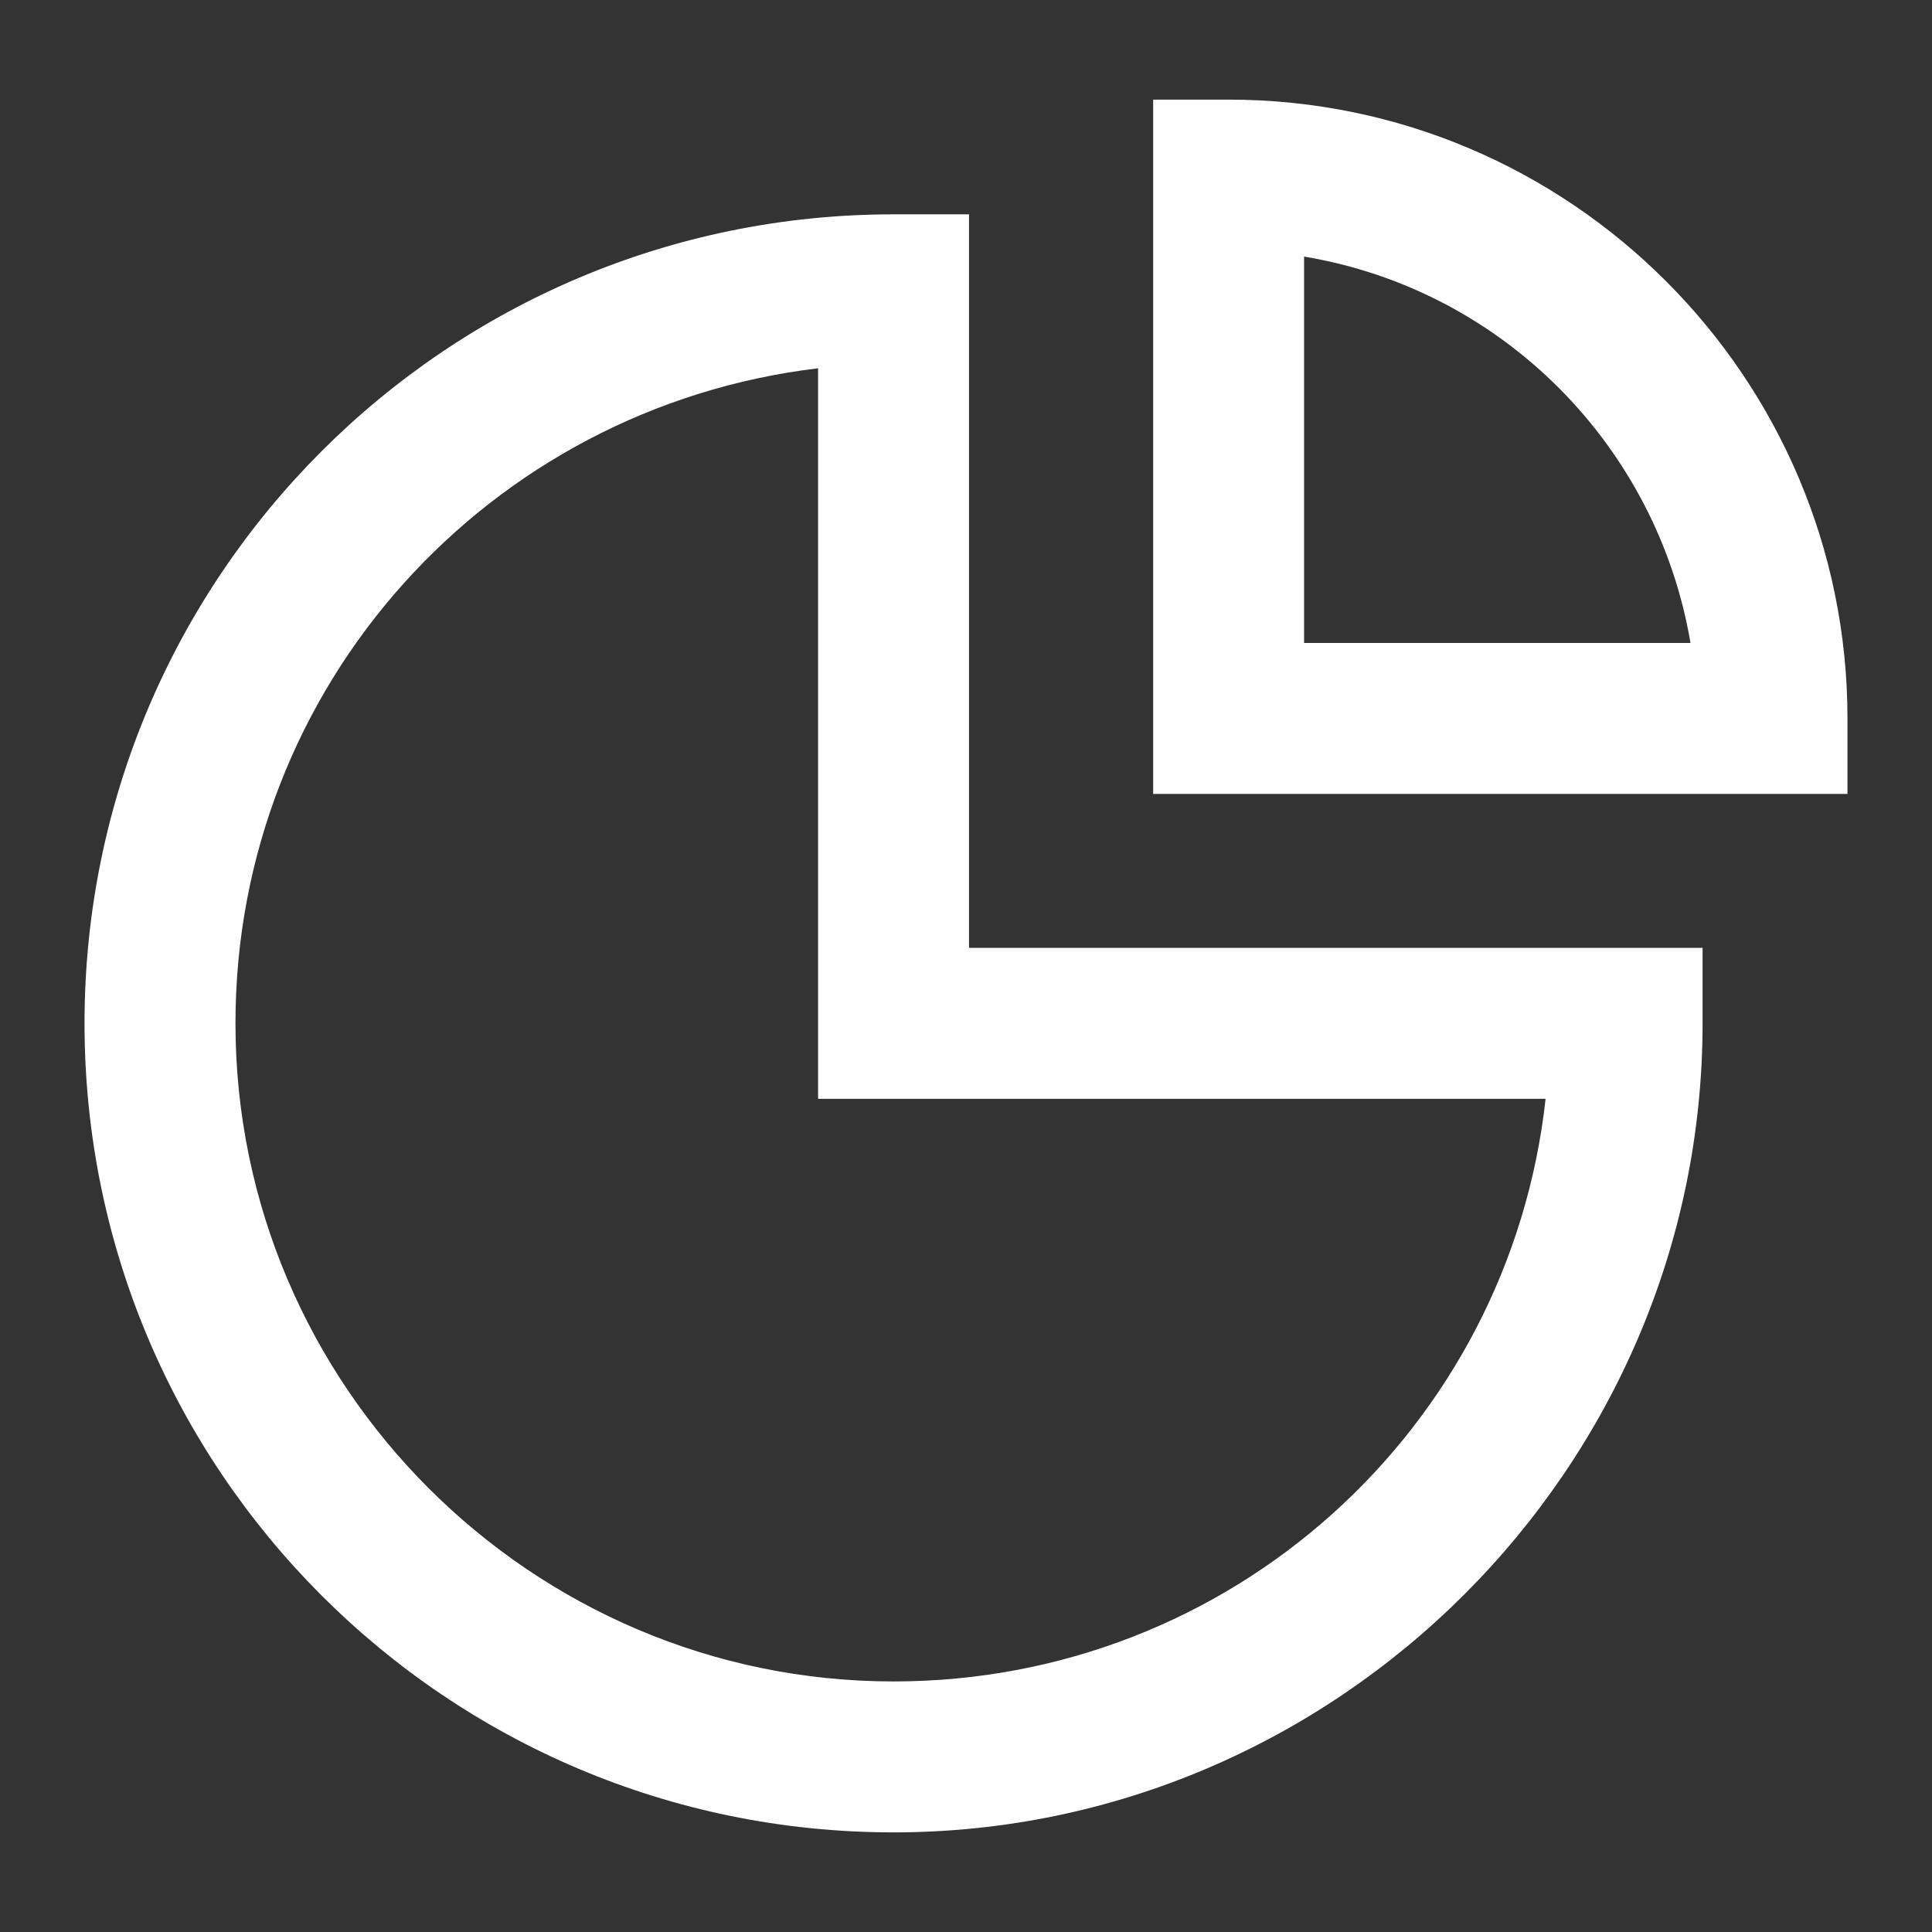 <svg width="64" height="64" viewBox="0 0 64 64" fill="none" xmlns="http://www.w3.org/2000/svg">
<rect x="0" y="0" width="64" height="64" fill="#333333" stroke="none"/>
<path d="M29.6 60.7C14.8 60.7 2.8 48.7 2.8 33.9C2.8 19.1 14.8 7.1 29.6 7.1H32.1V31.4H56.4V33.9C56.4 48.6 44.3 60.7 29.6 60.7ZM27.1 12.2C16.2 13.5 7.8 22.7 7.8 33.9C7.8 45.9 17.6 55.7 29.6 55.7C40.8 55.7 50 47.3 51.2 36.4H27.1V12.2Z" fill="white"/>
<path d="M61.2 26.3H38.2V3.3H40.7C52 3.3 61.2 12.5 61.2 23.8V26.3ZM43.2 21.3H56C54.9 14.8 49.8 9.6 43.2 8.5V21.3Z" fill="white"/>
</svg>
